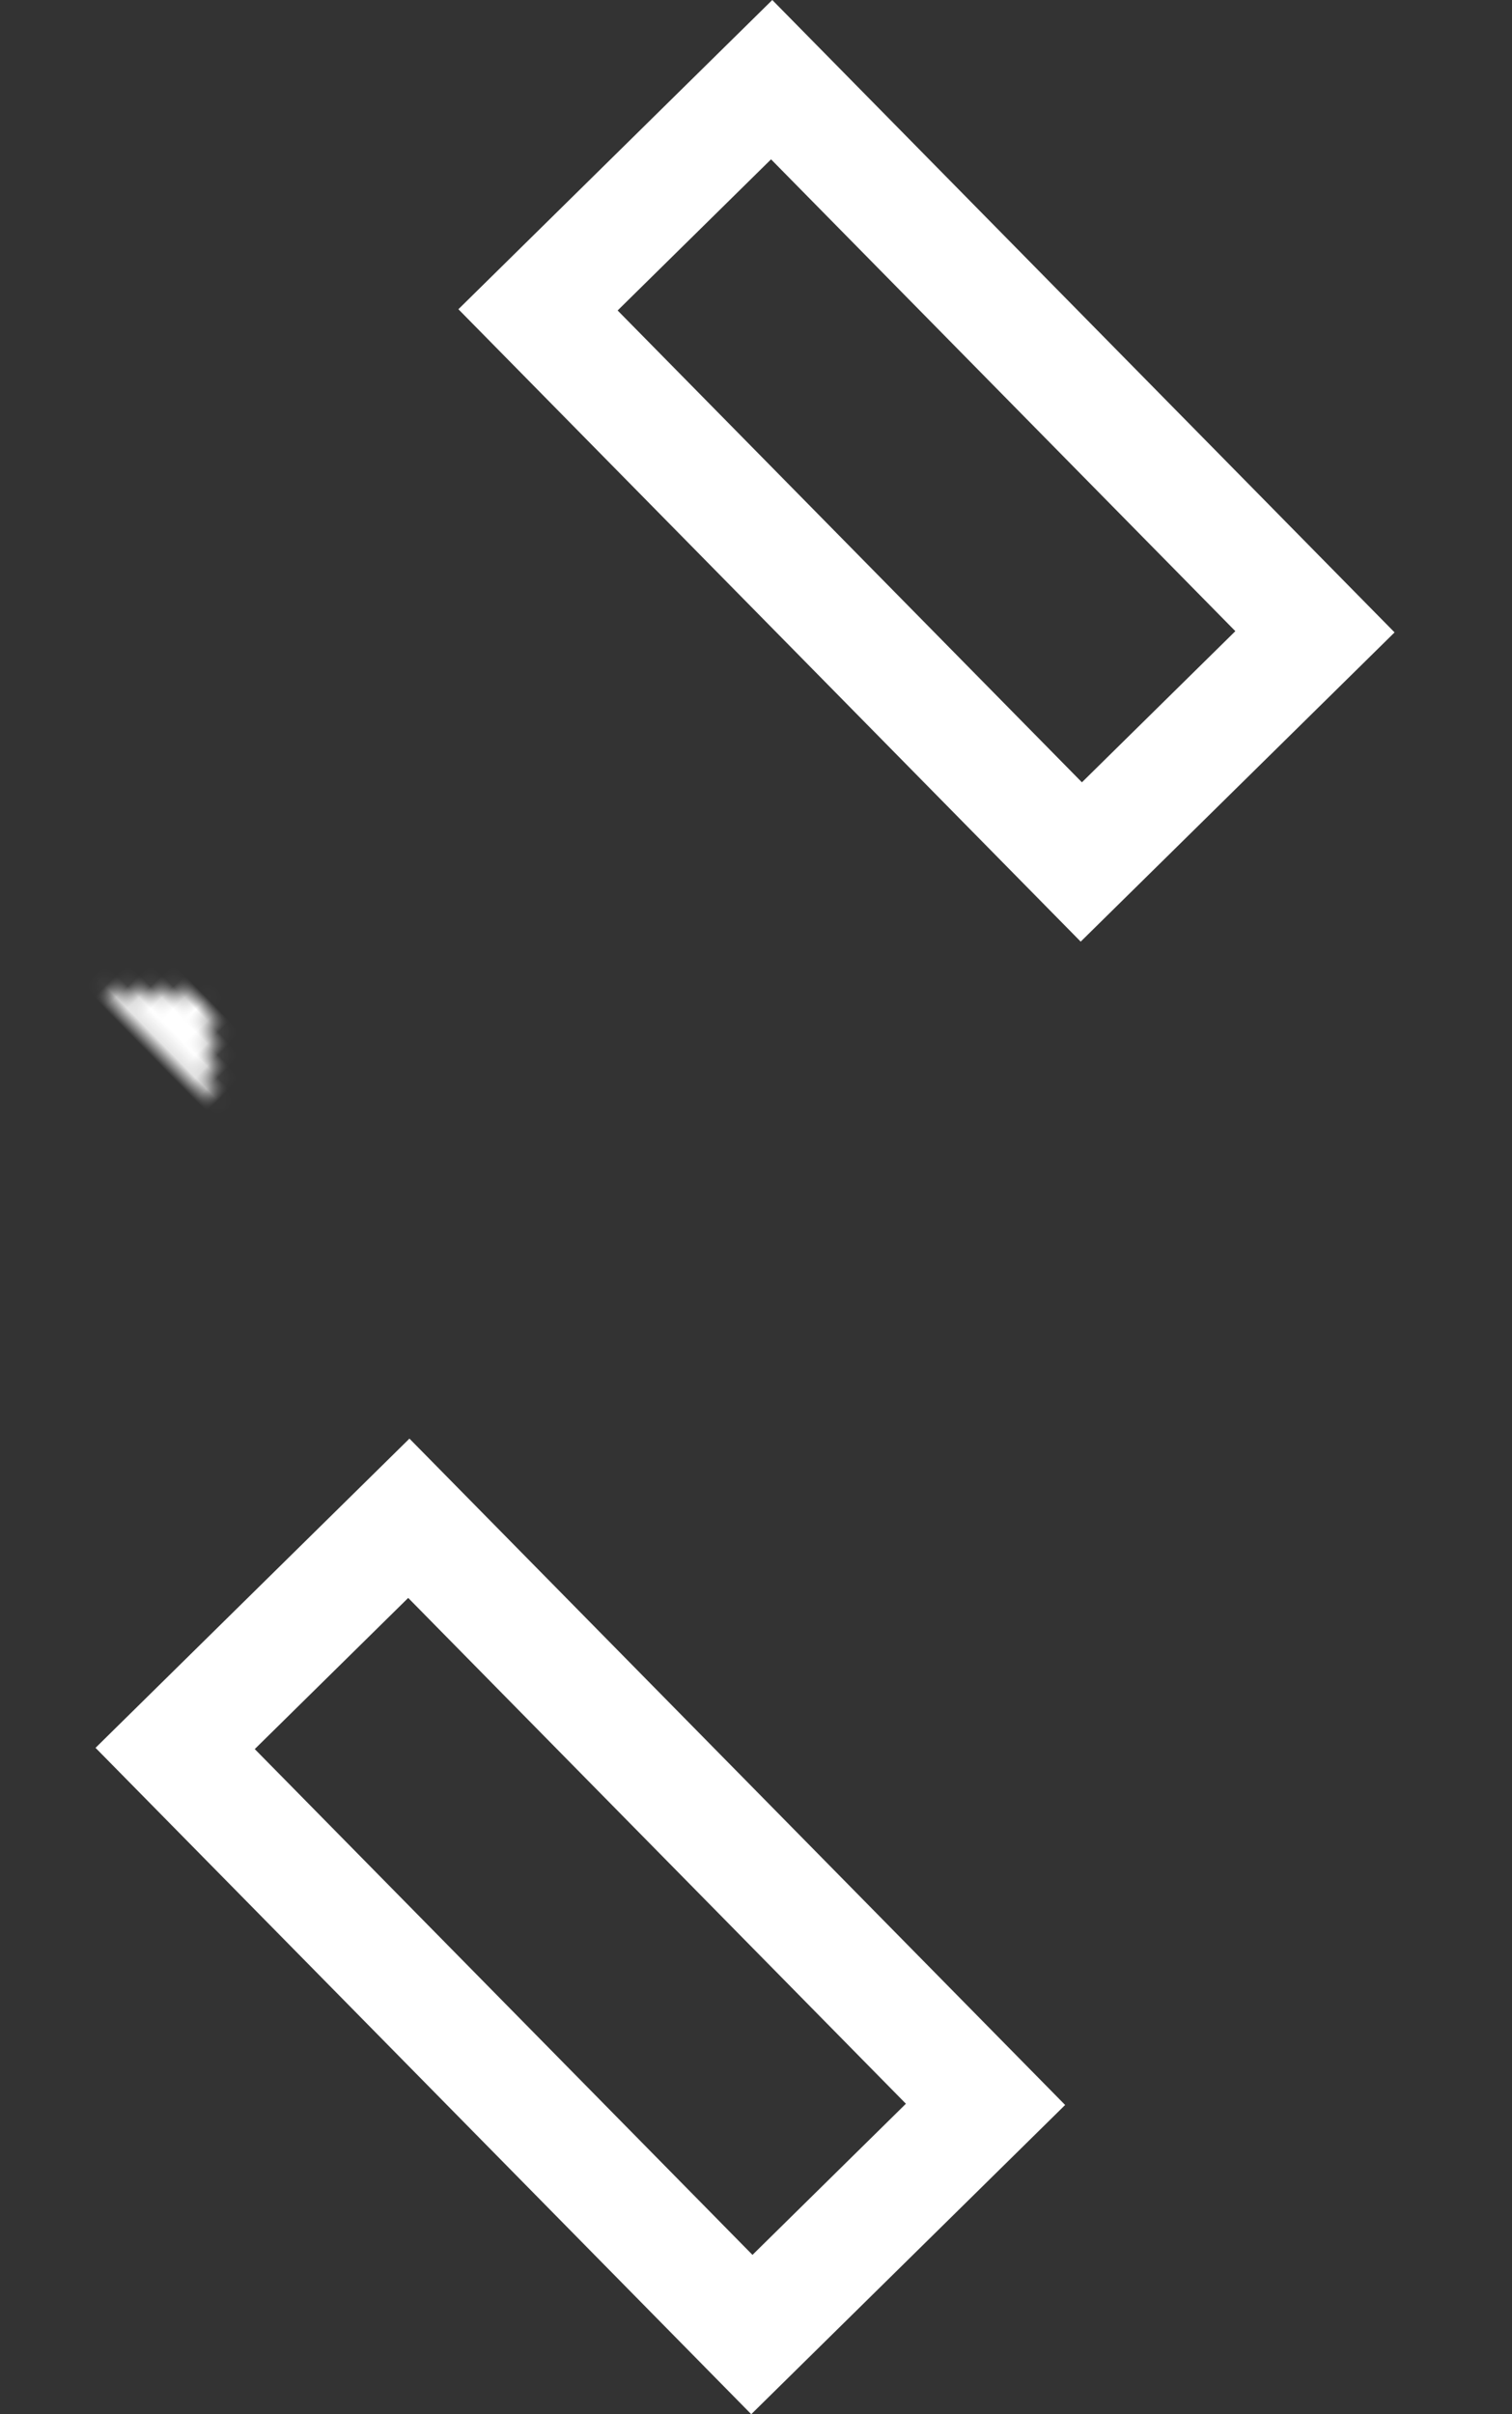 <svg width="94" height="150" viewBox="0 0 94 150" fill="none" xmlns="http://www.w3.org/2000/svg">
<rect x="0" y="0" width="94" height="150" fill="#333333" stroke="none"/>
<mask id="path-1-inside-1" fill="white">
<rect x="19.514" y="28.108" width="105.403" height="27.385" rx="2" transform="rotate(45.445 19.514 28.108)"/>
</mask>
<rect x="19.514" y="28.108" width="105.403" height="27.385" rx="2" transform="rotate(45.445 19.514 28.108)" stroke="white" stroke-width="14" mask="url(#path-1-inside-1)"/>
<path d="M10.889 108.635L25.416 94.333L61.269 130.748L46.743 145.05L10.889 108.635Z" stroke="white" stroke-width="7"/>
<path d="M33.448 19.252L47.974 4.95L81.75 39.254L67.224 53.556L33.448 19.252Z" stroke="white" stroke-width="7"/>
</svg>
